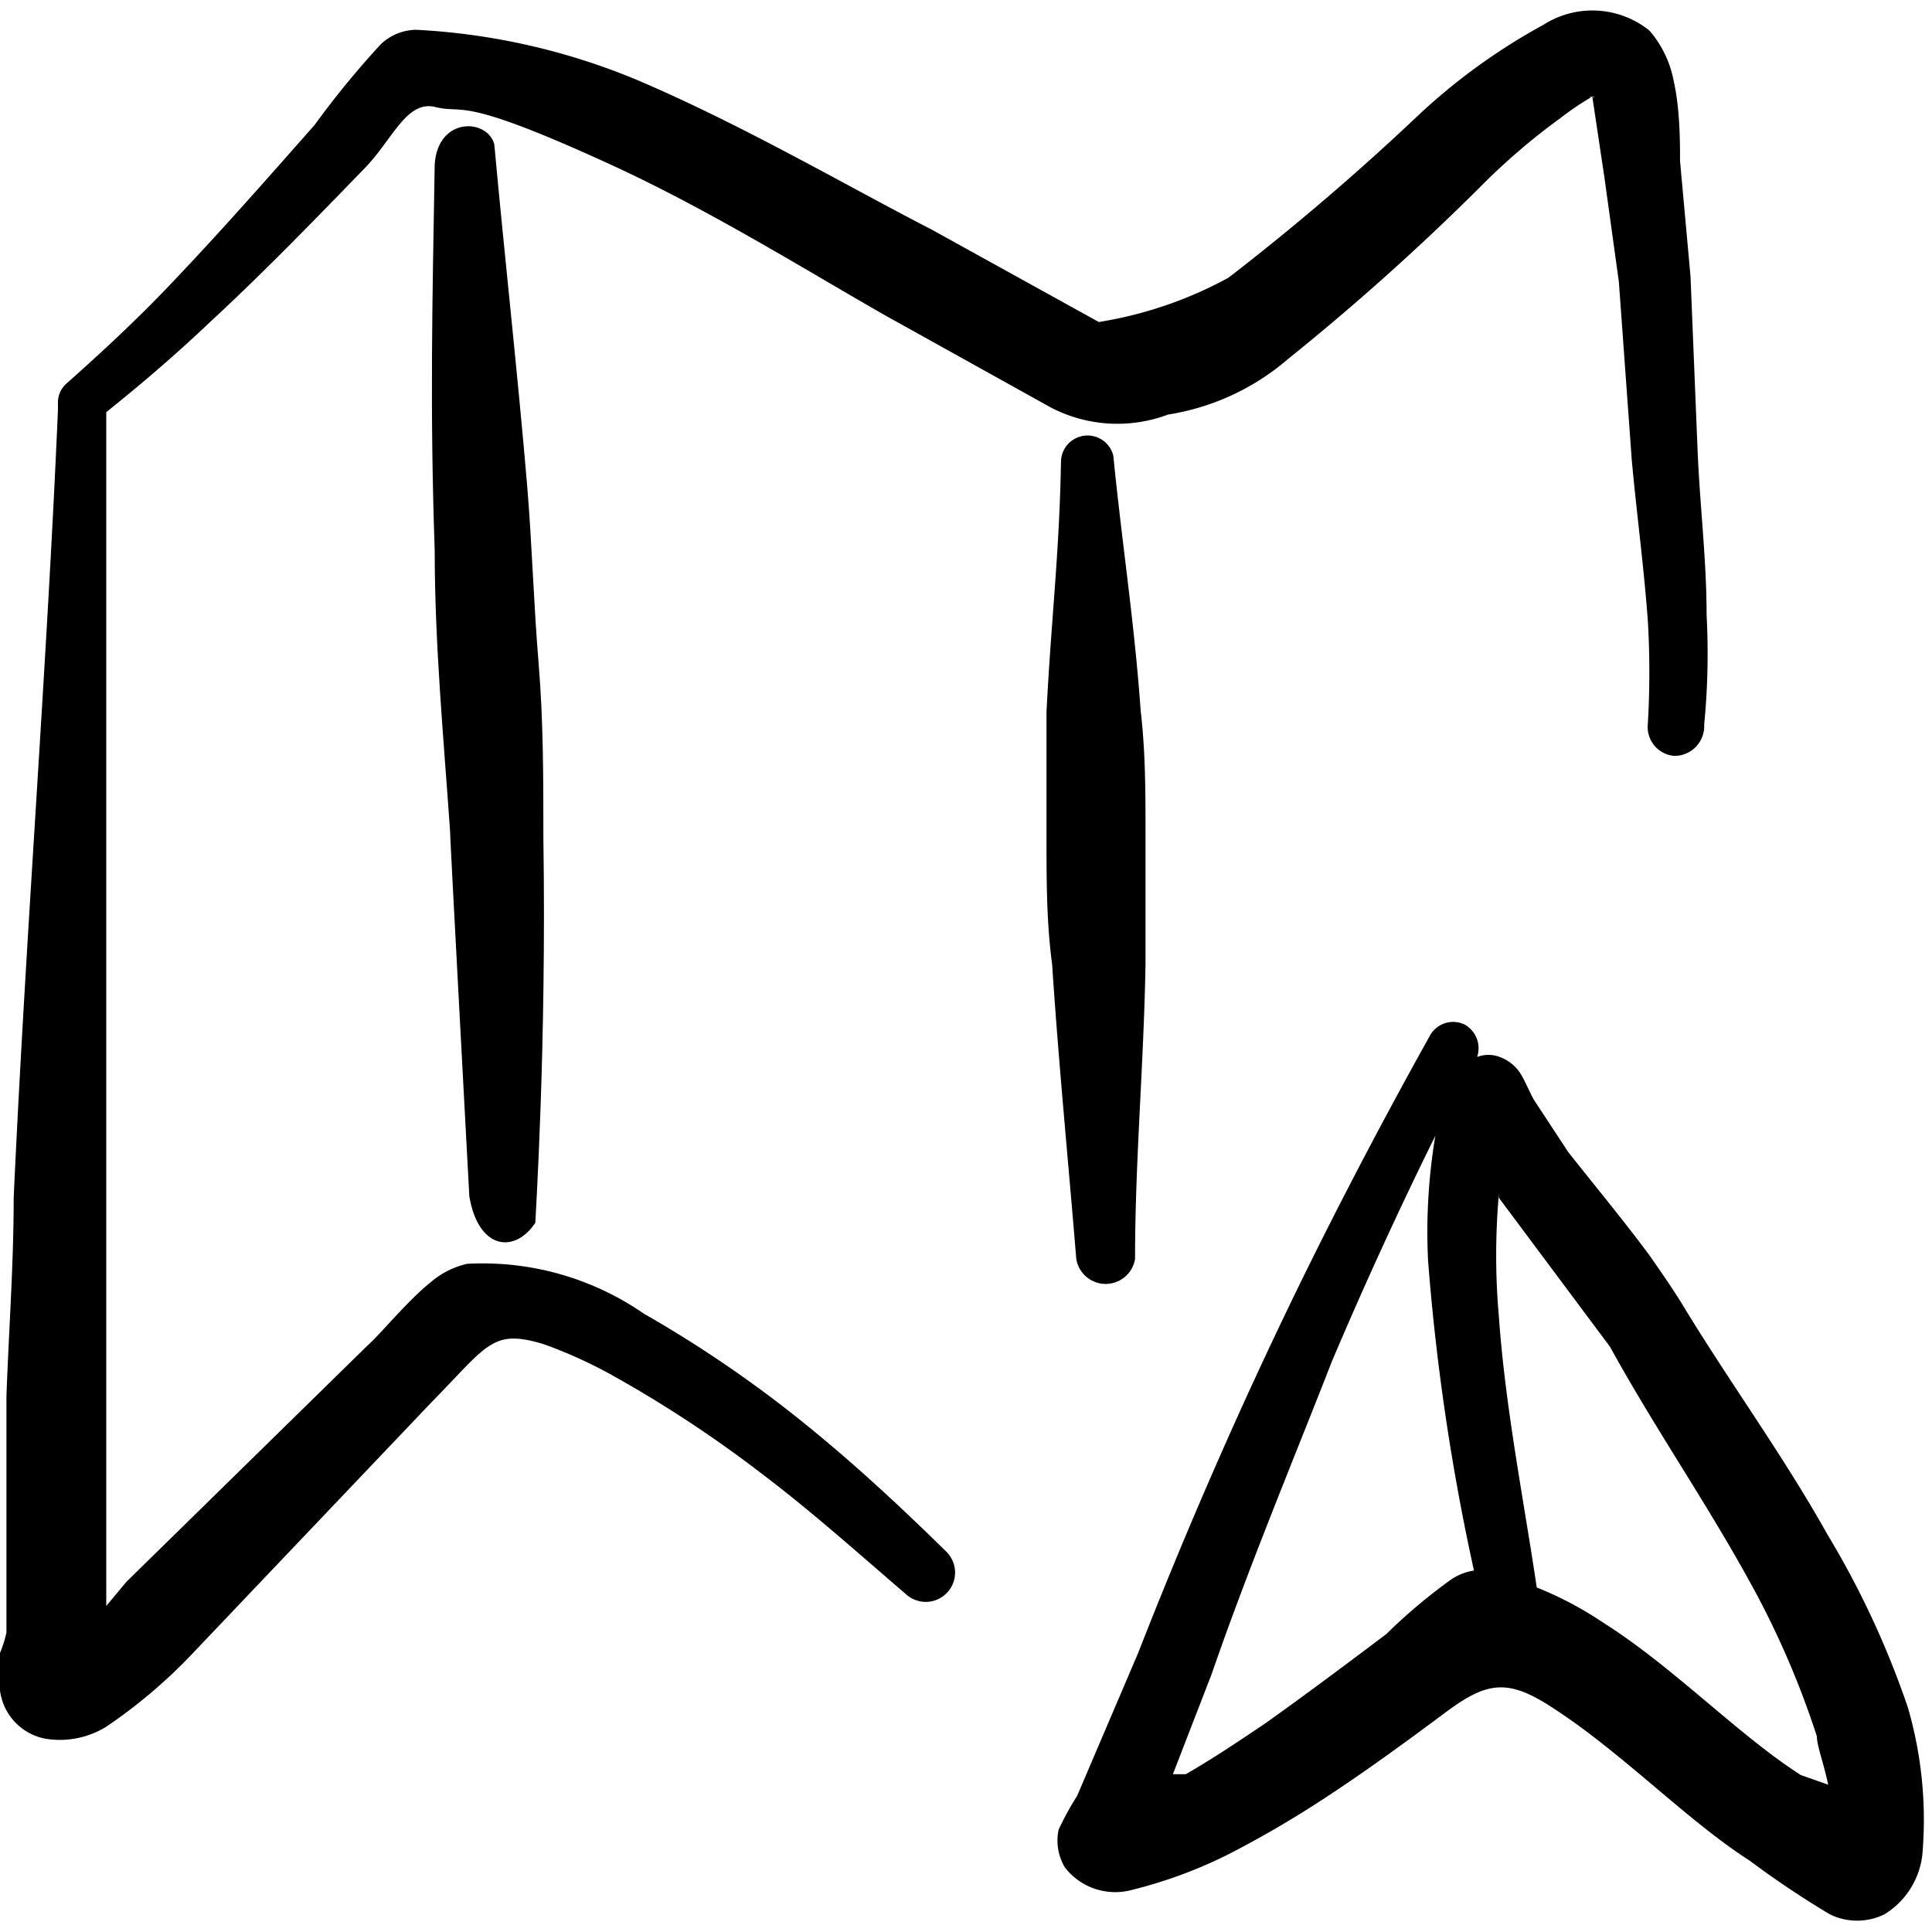 <svg xmlns="http://www.w3.org/2000/svg" viewBox="0 0 48 48" id="Maps-Navigation--Streamline-Freehand" height="48" width="48">
  <desc>
    Maps Navigation Streamline Icon: https://streamlinehq.com
  </desc>
  <title>maps-navigation</title>
  <g>
    <path d="M47.4 42.42a22.14 22.14 0 0 0 -2 -4.3c-1.12 -2 -2.46 -3.82 -3.62 -5.74 -0.26 -0.42 -0.54 -0.82 -0.82 -1.22 -0.64 -0.86 -1.32 -1.68 -2 -2.54l-0.84 -1.28c-0.1 -0.16 -0.26 -0.56 -0.38 -0.72a1.04 1.04 0 0 0 -0.48 -0.36 0.78 0.78 0 0 0 -0.56 0 0.68 0.68 0 0 0 -0.3 -0.8 0.66 0.66 0 0 0 -0.88 0.28c-1.38 2.48 -2.68 4.98 -3.88 7.52s-2.32 5.14 -3.36 7.8l-1.52 3.56a7.1 7.1 0 0 0 -0.46 0.84 1.3 1.3 0 0 0 0.16 0.94 1.58 1.58 0 0 0 1.64 0.56 11.56 11.56 0 0 0 2.4 -0.88 26 26 0 0 0 2.28 -1.32c1.08 -0.7 2.12 -1.46 3.14 -2.22s1.54 -0.84 2.64 -0.12c1.74 1.12 3.34 2.8 4.9 3.8a23.48 23.48 0 0 0 2 1.34 1.54 1.54 0 0 0 1.36 0 2 2 0 0 0 0.94 -1.48 10 10 0 0 0 -0.36 -3.66ZM36 39.28a13.76 13.76 0 0 0 -1.56 1.32c-0.98 0.74 -2 1.5 -2.98 2.2 -0.68 0.46 -1.34 0.9 -2 1.28l-0.32 0 0.96 -2.48c0.92 -2.66 2 -5.24 3 -7.8 0.8 -1.88 1.64 -3.72 2.56 -5.58a14.52 14.52 0 0 0 -0.18 3.1 55.86 55.86 0 0 0 1.14 7.7 1.38 1.38 0 0 0 -0.62 0.26Zm8.74 4.82c-1.56 -1 -3.16 -2.68 -4.9 -3.78a8.86 8.86 0 0 0 -1.66 -0.88c-0.32 -2.16 -0.78 -4.46 -0.94 -6.72a17.32 17.32 0 0 1 0 -3.06l0 0.1L40 33.46c1.1 2 2.36 3.82 3.44 5.78a21.74 21.74 0 0 1 1.7 3.9c0 0.24 0.18 0.7 0.28 1.2Z" fill="#000000" fill-rule="evenodd" stroke-width="2"></path>
    <path d="M27.5 8.22Z" fill="#000000" fill-rule="evenodd" stroke-width="2"></path>
    <path d="M42.4 15.28c0 -1.34 -0.16 -2.66 -0.22 -4L42 6.86 41.74 4c0 -0.46 0 -1.3 -0.16 -2a2.66 2.66 0 0 0 -0.6 -1.24 2.26 2.26 0 0 0 -2.64 -0.14 15.12 15.12 0 0 0 -3.14 2.28 61.4 61.4 0 0 1 -4.68 4 10 10 0 0 1 -3.22 1.1l-4.16 -2.3C21.04 4.62 18.48 3.12 15.86 2A16.44 16.44 0 0 0 10.34 0.74a1.3 1.3 0 0 0 -0.88 0.36 22.16 22.16 0 0 0 -1.64 2c-1.2 1.36 -2.36 2.68 -3.62 4 -0.8 0.84 -1.66 1.64 -2.56 2.44a0.62 0.62 0 0 0 -0.2 0.46s0 0 0 0.18C1.16 16.68 0.64 23.2 0.34 29.76c0 1.64 -0.12 3.28 -0.18 4.92v5.88a3 3 0 0 1 -0.2 0.6A2.48 2.48 0 0 0 0 42a1.4 1.4 0 0 0 1.14 1.2 2.2 2.2 0 0 0 1.5 -0.3 12.96 12.96 0 0 0 2.22 -1.9l5.84 -6.14c1.42 -1.44 1.52 -1.86 2.82 -1.46a11.46 11.46 0 0 1 1.64 0.74 30.38 30.38 0 0 1 3.8 2.5c1.24 0.94 2.42 2 3.54 2.96a0.72 0.72 0 1 0 1 -1.06c-1.12 -1.1 -2.28 -2.18 -3.52 -3.18A30 30 0 0 0 16 32.64a7.04 7.04 0 0 0 -4.4 -1.24 2.12 2.12 0 0 0 -0.88 0.44c-0.58 0.46 -1.3 1.34 -1.58 1.58l-6 5.88 -0.5 0.6 0 -5.18 0 -24.48c0.9 -0.72 1.76 -1.46 2.58 -2.24 1.32 -1.22 2.56 -2.5 3.84 -3.82 0.7 -0.72 1.04 -1.7 1.76 -1.52s0.56 -0.3 4.2 1.36C17.54 5.16 20 6.7 22 7.84l4.1 2.28a3.58 3.58 0 0 0 2.92 0.18A6 6 0 0 0 32 8.92a60.38 60.38 0 0 0 4.76 -4.26 16.14 16.14 0 0 1 2 -1.72 7.06 7.06 0 0 1 0.8 -0.54l0.3 2 0.36 2.6 0.32 4.42c0.12 1.32 0.3 2.64 0.4 4a22 22 0 0 1 0 2.56 0.72 0.72 0 0 0 0.66 0.8 0.74 0.74 0 0 0 0.74 -0.78 18.18 18.18 0 0 0 0.06 -2.72ZM39.5 2.4l0.12 0s-0.08 0.04 -0.12 0Z" fill="#000000" fill-rule="evenodd" stroke-width="2"></path>
    <path d="M10.8 13.68c0 2.32 0.22 4.64 0.38 6.94 0 0.2 0.48 9.08 0.48 9.1 0.22 1.32 1.12 1.44 1.64 0.66 0 -0.12 0.28 -4.34 0.2 -9.56 0 -1.46 0 -2.92 -0.12 -4.36s-0.16 -2.9 -0.28 -4.36c-0.24 -2.84 -0.56 -5.68 -0.82 -8.52 -0.18 -0.64 -1.4 -0.68 -1.48 0.5 -0.06 3.48 -0.12 6.12 0 9.6Z" fill="#000000" fill-rule="evenodd" stroke-width="2"></path>
    <path d="m26 17.68 0 3.14c0 1.04 0 2.1 0.14 3.14 0.16 2.44 0.4 4.88 0.6 7.32a0.74 0.74 0 0 0 1.46 0c0 -2.44 0.22 -4.88 0.26 -7.34l0 -3.14c0 -1.14 0 -2.1 -0.12 -3.14 -0.16 -2.24 -0.46 -4.12 -0.68 -6.34a0.66 0.66 0 0 0 -1.3 0.14c-0.04 2.3 -0.24 3.88 -0.36 6.22Z" fill="#000000" fill-rule="evenodd" stroke-width="2"></path>
  </g>
</svg>
